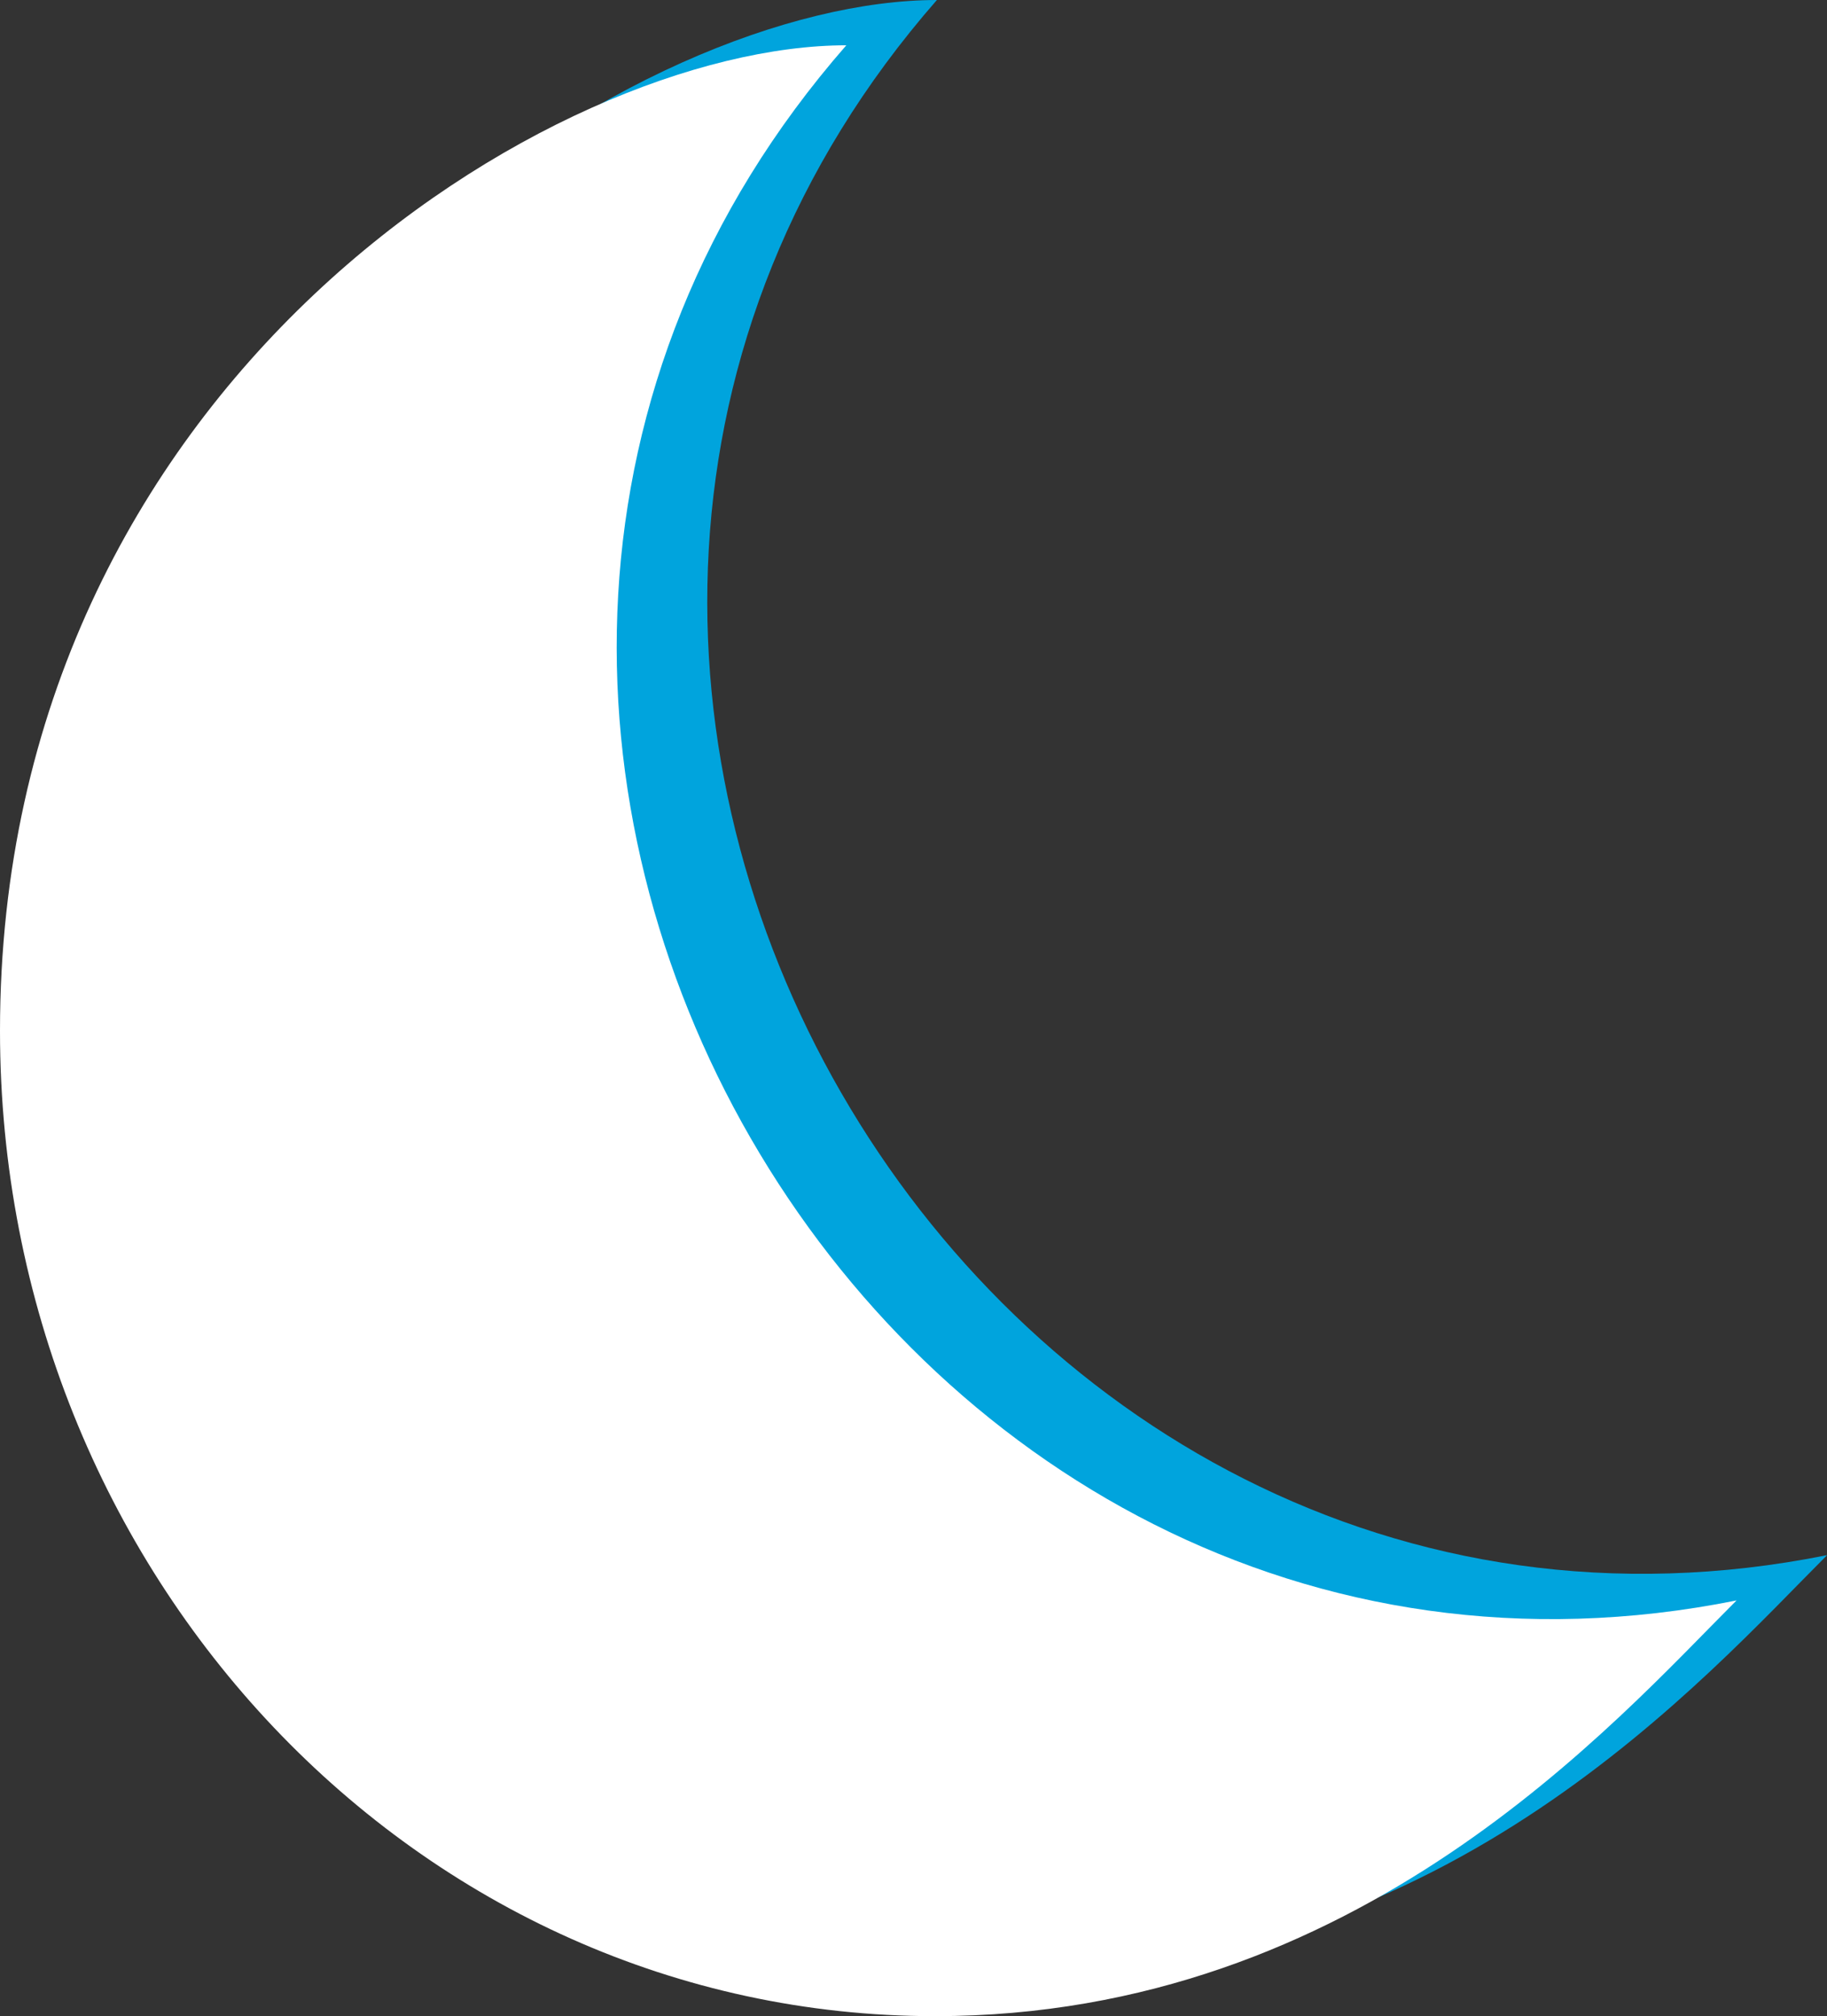 <svg xmlns="http://www.w3.org/2000/svg" width="40.343" height="44.51" viewBox="0 0 40.343 44.51"><rect x="0" y="0" width="40.343" height="44.51" fill="#333333" stroke="none"/><g transform="translate(-857.81 -1769.114)"><path d="M20.688,1C14.249,1,2,8.432,2,22.755,2,34.77,11.244,44.51,22.646,44.51c9.36,0,15.017-6.5,17.7-9.178C21.418,39.137,7.776,15.762,20.688,1Z" transform="translate(857.81 1768.114)" fill="#00a4dd"/><path d="M20.688,1C14.249,1,2,8.432,2,22.755,2,34.77,11.244,44.51,22.646,44.51c9.36,0,15.017-6.5,17.7-9.178C21.418,39.137,7.776,15.762,20.688,1Z" transform="translate(855.81 1769.114)" fill="#fff"/></g></svg>